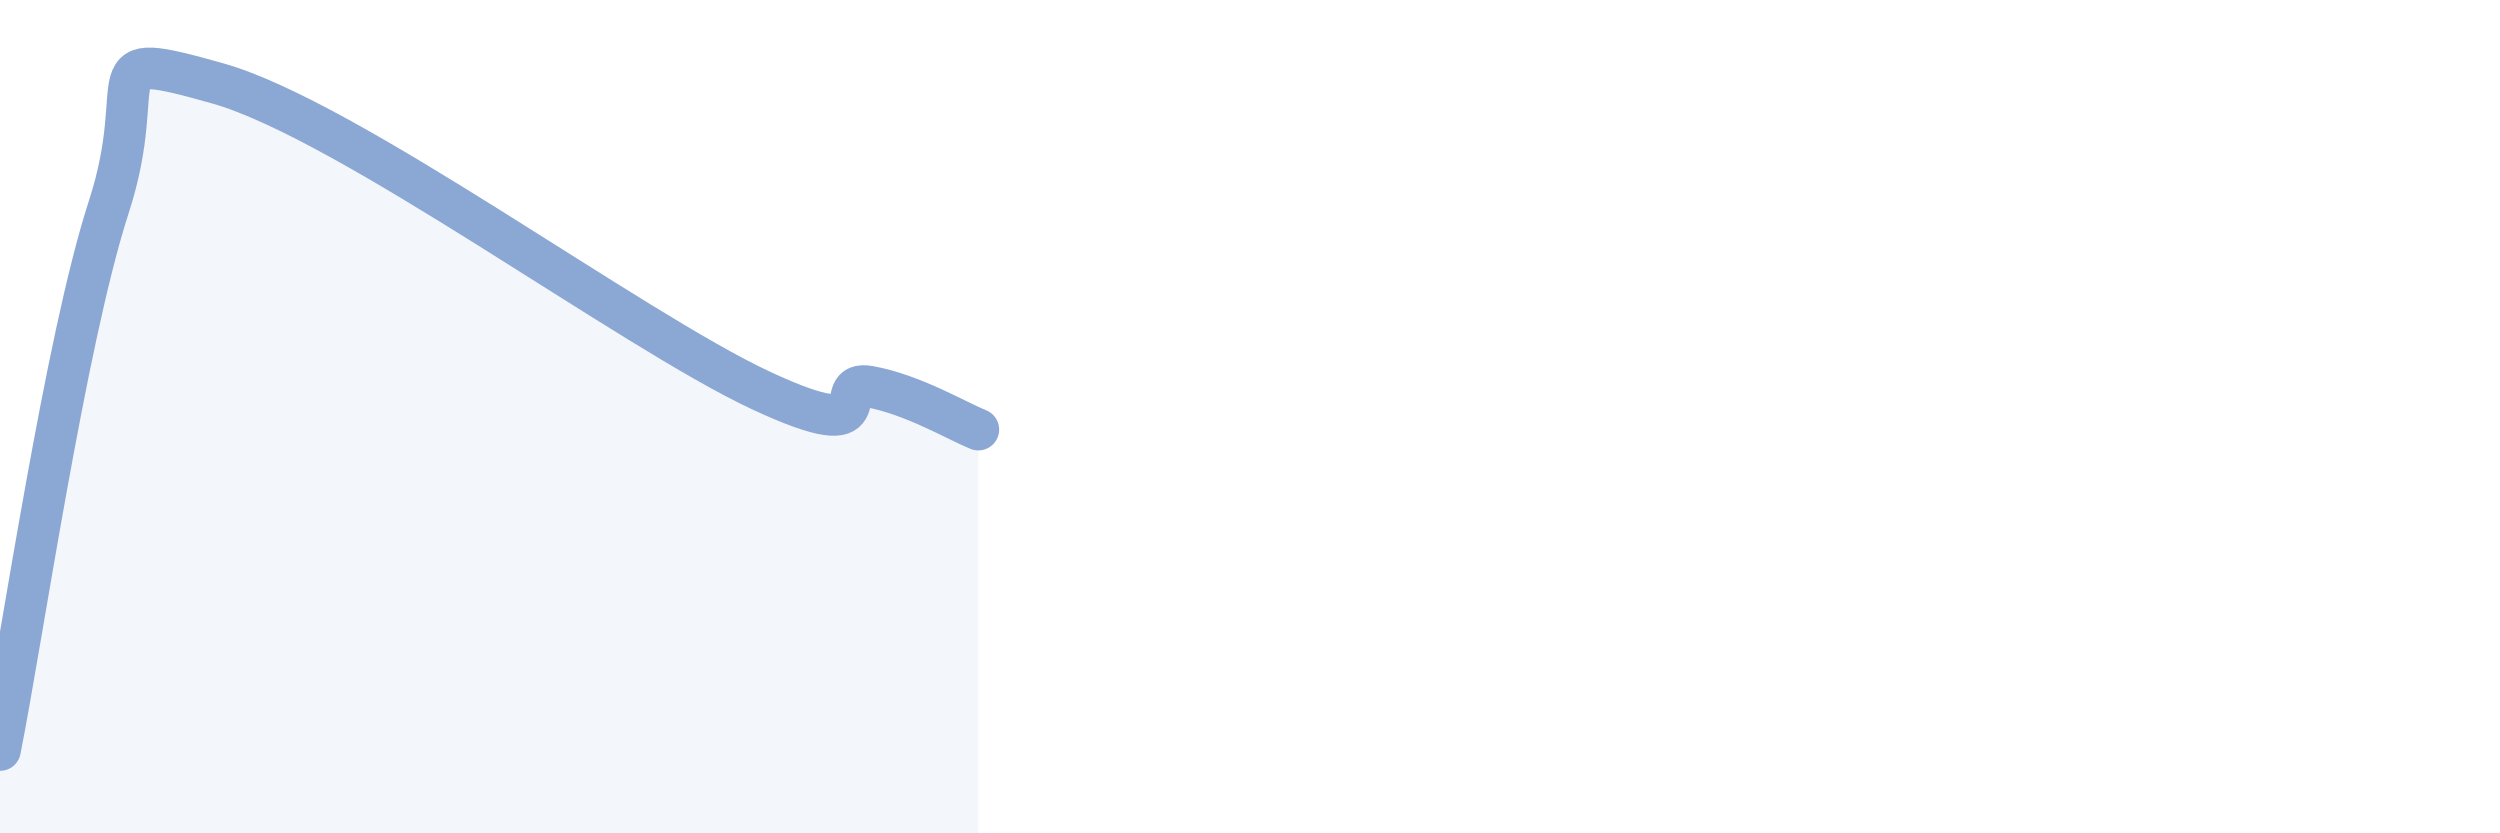 
    <svg width="60" height="20" viewBox="0 0 60 20" xmlns="http://www.w3.org/2000/svg">
      <path
        d="M 0,18 C 0.52,15.39 1.57,8.17 2.61,4.97 C 3.65,1.77 2.09,1.12 5.22,2 C 8.35,2.88 15.13,7.91 18.26,9.37 C 21.39,10.83 19.83,9.09 20.87,9.28 C 21.91,9.47 22.96,10.1 23.48,10.31L23.48 20L0 20Z"
        fill="#8ba7d3"
        opacity="0.1"
        stroke-linecap="round"
        stroke-linejoin="round"
      />
      <path
        d="M 0,18 C 0.52,15.39 1.57,8.17 2.61,4.97 C 3.65,1.77 2.09,1.12 5.22,2 C 8.35,2.88 15.13,7.91 18.26,9.37 C 21.39,10.83 19.83,9.09 20.87,9.28 C 21.91,9.47 22.96,10.1 23.48,10.31"
        stroke="#8ba7d3"
        stroke-width="1"
        fill="none"
        stroke-linecap="round"
        stroke-linejoin="round"
      />
    </svg>
  